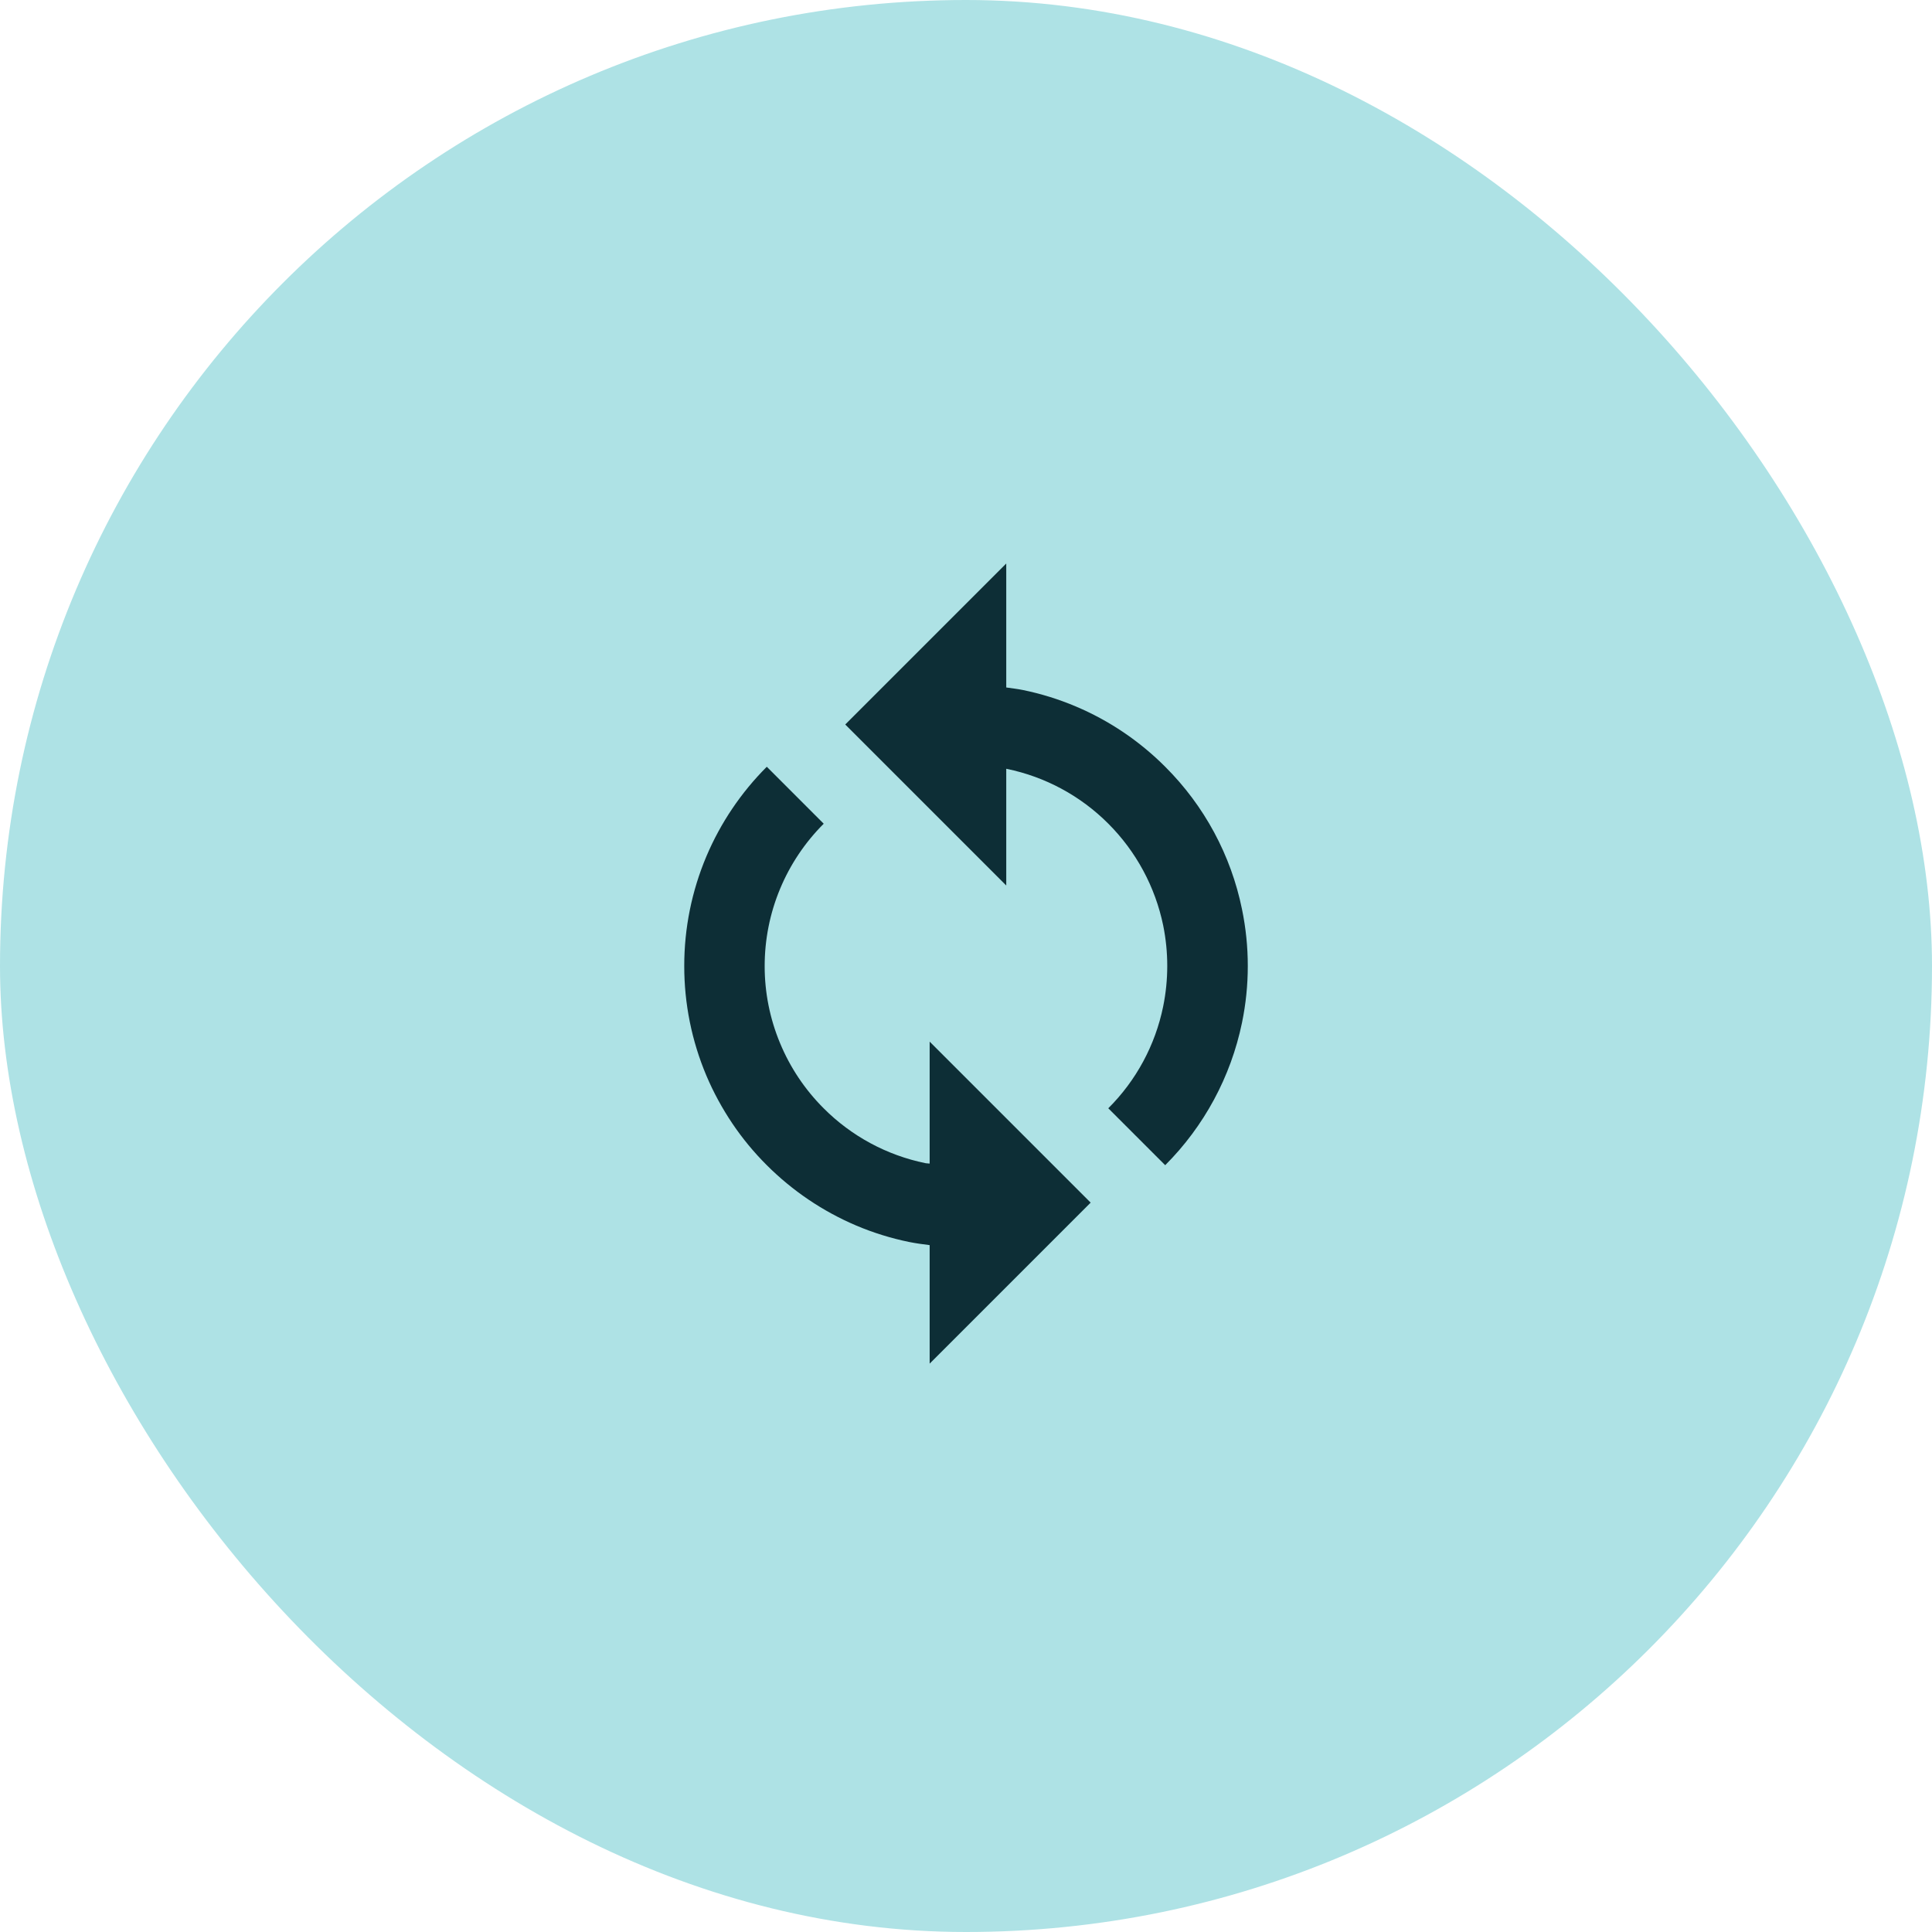 <svg width="48" height="48" viewBox="0 0 48 48" fill="none" xmlns="http://www.w3.org/2000/svg">
<rect width="48" height="48" rx="24" fill="#AEE2E5"></rect>
<path d="M25 19.101L25.01 19.102C25.968 19.298 26.846 19.772 27.536 20.464C28.227 21.155 28.701 22.034 28.899 22.992C29.034 23.657 29.034 24.343 28.898 25.008C28.702 25.966 28.228 26.845 27.535 27.535L28.949 28.949C29.917 27.98 30.58 26.75 30.857 25.409C31.049 24.479 31.049 23.52 30.857 22.59C30.584 21.248 29.92 20.017 28.95 19.051C28.313 18.412 27.558 17.902 26.727 17.551C26.303 17.372 25.863 17.235 25.412 17.143C25.275 17.115 25.137 17.1 25 17.08V14L21 18L25 22V19.101ZM17.55 26.724C17.724 27.136 17.942 27.536 18.196 27.914C18.445 28.284 18.733 28.632 19.05 28.948C19.688 29.586 20.443 30.096 21.274 30.449C21.699 30.629 22.142 30.766 22.589 30.857C22.756 30.891 22.927 30.913 23.097 30.935V33.879L27.097 29.879L23.097 25.879V28.909C23.062 28.903 23.025 28.906 22.99 28.898C22.033 28.702 21.154 28.228 20.464 27.536C19.999 27.072 19.63 26.521 19.379 25.914C19.127 25.308 18.997 24.657 18.998 24C18.998 23.343 19.127 22.693 19.379 22.087C19.631 21.48 20 20.929 20.465 20.465L19.051 19.05C18.413 19.688 17.903 20.443 17.551 21.274C17.186 22.137 16.999 23.064 17 24C16.999 24.936 17.186 25.862 17.55 26.724Z" fill="#0D2E36"></path>
</svg>
